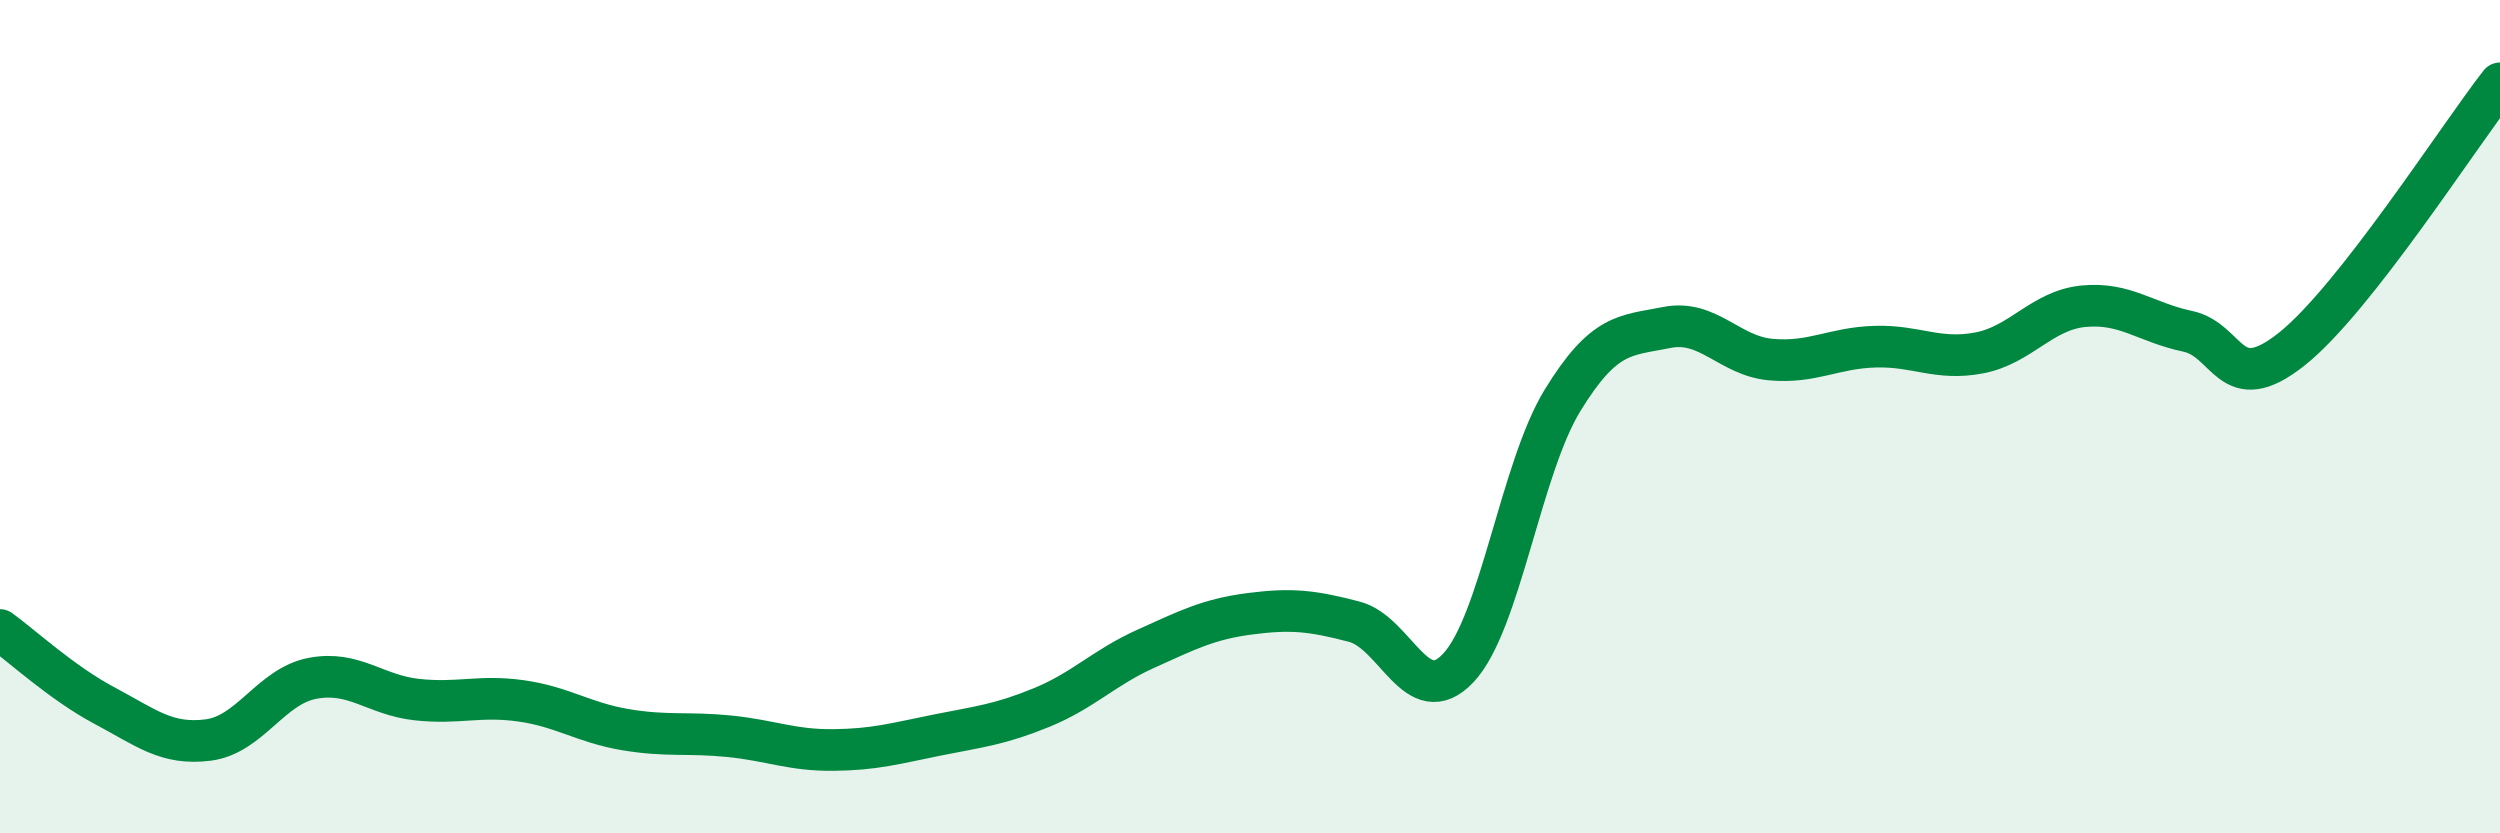 
    <svg width="60" height="20" viewBox="0 0 60 20" xmlns="http://www.w3.org/2000/svg">
      <path
        d="M 0,15.12 C 0.5,15.48 1.5,16.4 2.5,16.93 C 3.5,17.46 4,17.89 5,17.76 C 6,17.63 6.5,16.47 7.5,16.28 C 8.5,16.09 9,16.68 10,16.79 C 11,16.9 11.5,16.68 12.5,16.82 C 13.5,16.96 14,17.34 15,17.51 C 16,17.68 16.5,17.57 17.5,17.67 C 18.5,17.77 19,18.01 20,18 C 21,17.99 21.5,17.84 22.5,17.64 C 23.5,17.44 24,17.39 25,16.98 C 26,16.57 26.5,16.02 27.5,15.57 C 28.5,15.12 29,14.86 30,14.73 C 31,14.6 31.5,14.66 32.5,14.92 C 33.5,15.18 34,17.09 35,16.03 C 36,14.97 36.5,11.24 37.5,9.61 C 38.5,7.98 39,8.06 40,7.86 C 41,7.66 41.5,8.54 42.5,8.63 C 43.5,8.72 44,8.35 45,8.32 C 46,8.29 46.5,8.66 47.5,8.47 C 48.5,8.28 49,7.45 50,7.35 C 51,7.25 51.5,7.74 52.5,7.95 C 53.5,8.16 53.5,9.57 55,8.38 C 56.5,7.19 59,3.28 60,2L60 20L0 20Z"
        fill="#008740"
        opacity="0.1"
        stroke-linecap="round"
        stroke-linejoin="round"
      />
      <path
        d="M 0,15.12 C 0.5,15.48 1.5,16.4 2.5,16.93 C 3.5,17.46 4,17.89 5,17.76 C 6,17.63 6.5,16.47 7.5,16.28 C 8.5,16.09 9,16.68 10,16.79 C 11,16.9 11.5,16.68 12.5,16.82 C 13.5,16.96 14,17.34 15,17.51 C 16,17.68 16.5,17.57 17.5,17.67 C 18.5,17.77 19,18.01 20,18 C 21,17.99 21.5,17.84 22.5,17.64 C 23.5,17.44 24,17.39 25,16.98 C 26,16.57 26.5,16.02 27.5,15.57 C 28.5,15.12 29,14.86 30,14.73 C 31,14.6 31.5,14.66 32.5,14.92 C 33.5,15.18 34,17.09 35,16.03 C 36,14.97 36.5,11.24 37.5,9.61 C 38.5,7.98 39,8.06 40,7.86 C 41,7.66 41.5,8.54 42.5,8.63 C 43.5,8.72 44,8.35 45,8.32 C 46,8.29 46.5,8.66 47.5,8.47 C 48.5,8.28 49,7.45 50,7.35 C 51,7.25 51.5,7.74 52.5,7.95 C 53.5,8.16 53.5,9.57 55,8.38 C 56.5,7.19 59,3.28 60,2"
        stroke="#008740"
        stroke-width="1"
        fill="none"
        stroke-linecap="round"
        stroke-linejoin="round"
      />
    </svg>
  